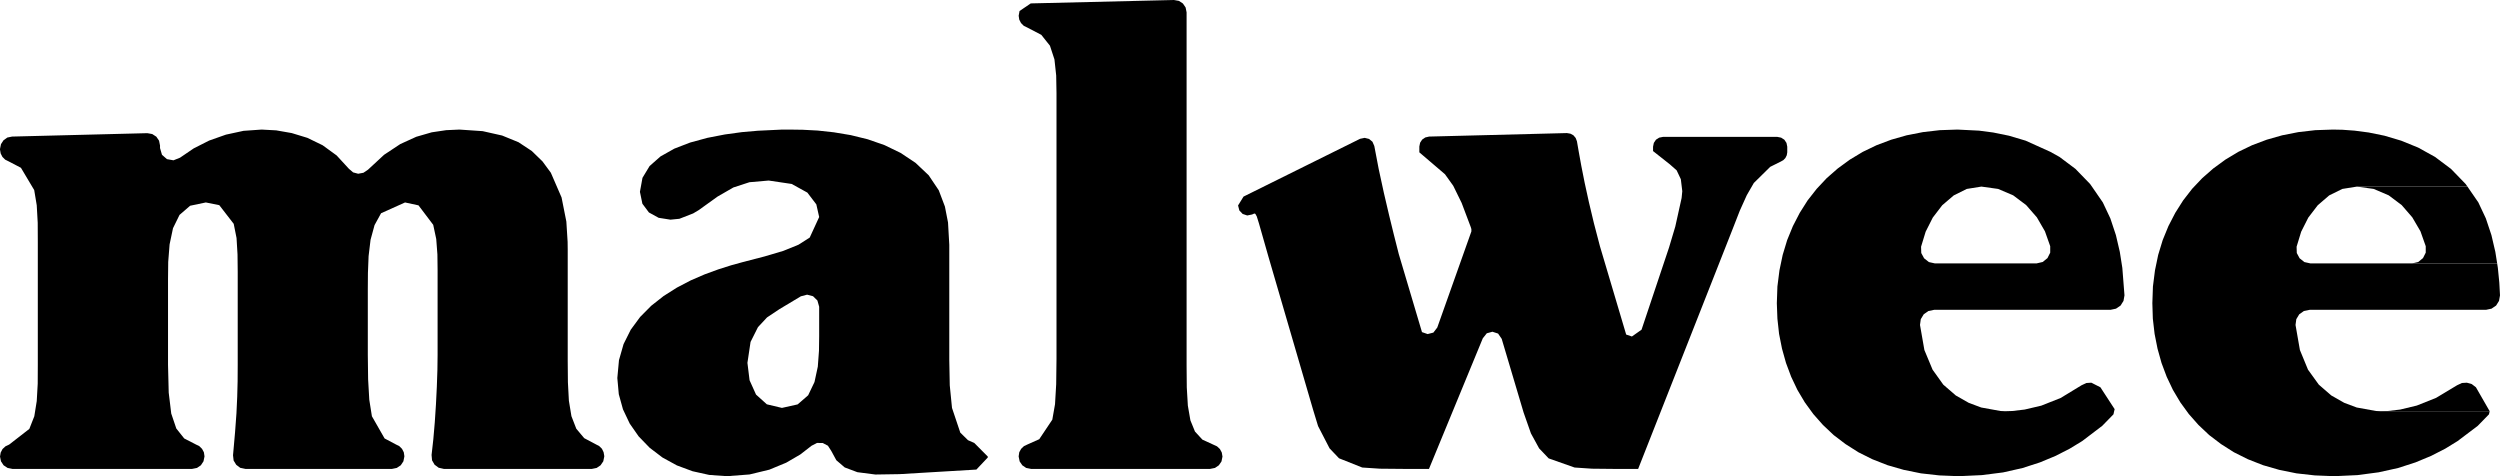 <svg width="105" height="20" viewBox="0 0 105 20" fill="none" xmlns="http://www.w3.org/2000/svg">
<path fill-rule="evenodd" clip-rule="evenodd" d="M97.984 5.442L97.243 5.467L96.531 5.549L95.851 5.683L95.204 5.867L94.586 6.1L94.009 6.378L93.465 6.705L92.961 7.073L92.495 7.481L92.073 7.926L91.692 8.417L91.361 8.94L91.074 9.495L90.833 10.084L90.644 10.705L90.509 11.354L90.423 12.033L90.399 12.735L90.419 13.385L90.493 14.023L90.616 14.643L90.784 15.244L91.001 15.824L91.263 16.376L91.574 16.899L91.93 17.389L92.335 17.847L92.785 18.272L93.285 18.652L93.825 18.995L94.414 19.289L95.049 19.538L95.728 19.734L96.453 19.881L97.222 19.967L98.037 20L99.011 19.955L99.904 19.837L100.718 19.657L101.451 19.42L102.11 19.146L102.7 18.844L103.219 18.525L104.067 17.884L104.537 17.401L104.566 17.271H99.99L99.793 17.262L98.983 17.115L98.459 16.919L97.914 16.609L97.39 16.155L96.936 15.526L96.596 14.701L96.412 13.647L96.445 13.405L96.568 13.201L96.764 13.062L97.006 13.013H104.411L104.644 12.964L104.836 12.834L104.959 12.637L105 12.405L104.971 11.869L104.91 11.252L104.881 11.064H97.042L96.784 11.007L96.584 10.848L96.465 10.627L96.457 10.362L96.649 9.732L96.948 9.14L97.345 8.621L97.824 8.208L98.377 7.935L98.991 7.837H103.633L103.555 7.726L102.941 7.093L102.27 6.59L101.562 6.198L100.849 5.908L100.149 5.7L99.486 5.565L98.893 5.487L98.381 5.45L97.984 5.442Z" fill="black"/>
<path fill-rule="evenodd" clip-rule="evenodd" d="M103.608 16.073L103.399 16.086L103.199 16.18L102.315 16.711L101.504 17.034L100.808 17.201L100.288 17.262L99.99 17.271H104.566L103.989 16.266L103.813 16.131L103.608 16.073Z" fill="black"/>
<path fill-rule="evenodd" clip-rule="evenodd" d="M103.633 7.837H98.991L99.695 7.935L100.325 8.204L100.87 8.613L101.316 9.128L101.66 9.716L101.881 10.341V10.611L101.766 10.84L101.566 11.003L101.304 11.064H104.881L104.804 10.578L104.64 9.875L104.406 9.173L104.091 8.503L103.633 7.837Z" fill="black"/>
<path fill-rule="evenodd" clip-rule="evenodd" d="M25.379 19.15L25.351 18.991L25.281 18.848L25.17 18.738L24.536 18.402L24.204 18.006L24 17.479L23.893 16.829L23.852 16.053L23.844 15.154V10.48L23.84 10.157L23.787 9.307L23.586 8.294L23.136 7.256L22.784 6.778L22.334 6.341L21.777 5.973L21.089 5.692L20.271 5.508L19.296 5.442L18.74 5.467L18.134 5.557L17.483 5.745L16.812 6.051L16.132 6.501L15.457 7.126L15.264 7.256L15.043 7.297L14.83 7.24L14.654 7.089L14.139 6.529L13.549 6.1L12.911 5.79L12.252 5.589L11.601 5.475L10.987 5.442L10.229 5.495L9.489 5.655L8.784 5.904L8.138 6.231L7.561 6.623L7.286 6.733L7.012 6.684L6.803 6.501L6.721 6.219V6.112L6.68 5.908L6.566 5.741L6.394 5.63L6.189 5.593L0.508 5.736L0.307 5.777L0.147 5.892L0.041 6.055L0 6.255V6.284L0.029 6.447L0.102 6.59L0.217 6.705L0.364 6.778L0.88 7.048L1.437 7.984L1.543 8.621L1.584 9.356L1.588 10.174V15.322L1.584 16.119L1.543 16.846L1.441 17.483L1.232 18.014L0.385 18.672L0.229 18.746L0.106 18.86L0.029 19.007L0 19.175L0.041 19.375L0.151 19.542L0.319 19.653L0.52 19.694H8.068L8.273 19.653L8.437 19.542L8.547 19.375L8.588 19.175V19.158L8.563 18.995L8.486 18.852L8.371 18.738L8.22 18.664L7.737 18.415L7.405 17.998L7.192 17.369L7.086 16.49L7.057 15.322V11.73L7.065 10.999L7.123 10.264L7.266 9.585L7.54 9.026L7.986 8.641L8.645 8.503L9.21 8.617L9.816 9.401L9.935 9.998L9.976 10.688L9.984 11.424V15.322L9.98 16.012L9.963 16.666L9.931 17.357L9.873 18.149L9.787 19.122L9.812 19.342L9.922 19.522L10.09 19.649L10.307 19.694H16.464L16.664 19.653L16.832 19.542L16.943 19.375L16.983 19.175V19.154L16.959 18.995L16.885 18.852L16.771 18.738L16.623 18.664L16.153 18.415L15.62 17.483L15.51 16.789L15.461 15.931L15.448 14.905V12.151L15.453 11.465L15.481 10.758L15.563 10.072L15.731 9.455L16.005 8.956L17.012 8.503L17.577 8.625L18.195 9.442L18.322 10.039L18.371 10.688L18.379 11.342V14.905L18.371 15.534L18.347 16.241L18.31 16.985L18.261 17.736L18.199 18.456L18.126 19.109L18.146 19.334L18.253 19.518L18.424 19.645L18.641 19.694H24.859L25.06 19.653L25.224 19.542L25.338 19.375L25.379 19.175V19.15Z" fill="black"/>
<path fill-rule="evenodd" clip-rule="evenodd" d="M41.487 19.175L40.918 18.603L40.656 18.488L40.332 18.17L39.984 17.132L39.89 16.184L39.87 15.126V10.28L39.817 9.344L39.686 8.674L39.428 7.992L39.153 7.583L39.006 7.363L38.453 6.84L37.827 6.423L37.152 6.096L36.448 5.851L35.731 5.675L35.023 5.557L34.344 5.483L33.713 5.45L33.148 5.442H32.858L31.83 5.491L31.163 5.549L30.447 5.647L29.71 5.79L28.989 5.986L28.322 6.243L27.741 6.57L27.283 6.974L26.984 7.469L26.877 8.057L26.98 8.556L27.254 8.923L27.663 9.148L28.159 9.226L28.535 9.189L29.112 8.964L29.346 8.825L30.136 8.257L30.803 7.873L31.478 7.653L32.285 7.583L33.251 7.726L33.91 8.09L34.286 8.584L34.405 9.115V12.883V14.125L34.397 14.733L34.348 15.399L34.209 16.045L33.943 16.601L33.5 16.985L32.841 17.132L32.207 16.981L31.753 16.572L31.482 15.971L31.392 15.24L31.523 14.362L31.834 13.741L32.215 13.332L32.735 12.985L33.636 12.445L33.898 12.376L34.147 12.441L34.331 12.621L34.405 12.883V9.115L34.008 9.978L33.533 10.28L32.899 10.537L32.113 10.77L31.2 11.007L30.709 11.142L30.168 11.314L29.599 11.522L29.014 11.775L28.433 12.078L27.872 12.433L27.352 12.842L26.886 13.312L26.492 13.847L26.19 14.451L25.997 15.126L25.928 15.877L25.989 16.556L26.165 17.193L26.448 17.79L26.824 18.329L27.287 18.807L27.823 19.215L28.429 19.547L29.088 19.792L29.788 19.947L30.529 20L31.482 19.927L32.313 19.726L33.022 19.432L33.611 19.089L34.086 18.721L34.315 18.603L34.556 18.607L34.773 18.721L34.913 18.938L35.126 19.33L35.478 19.632L36.01 19.832L36.767 19.93L37.778 19.914L41.008 19.722L41.487 19.215V19.175Z" fill="black"/>
<path fill-rule="evenodd" clip-rule="evenodd" d="M49.305 0L43.292 0.143L42.821 0.462L42.784 0.662L42.809 0.825L42.883 0.968L42.997 1.083L43.145 1.156L43.734 1.463L44.098 1.92L44.287 2.496L44.36 3.171L44.373 3.914V15.072L44.36 16.135L44.311 16.977L44.197 17.626L43.648 18.447L43.161 18.664L43.005 18.738L42.887 18.852L42.809 18.995L42.784 19.162V19.175L42.825 19.379L42.936 19.542L43.099 19.653L43.304 19.694H50.824L51.028 19.653L51.192 19.542L51.303 19.379L51.344 19.175L51.315 19.007L51.237 18.86L51.114 18.746L50.5 18.464L50.189 18.125L49.997 17.655L49.89 17.038L49.845 16.274L49.837 15.354V0.519L49.796 0.315L49.682 0.147L49.514 0.037L49.305 0Z" fill="black"/>
<path fill-rule="evenodd" clip-rule="evenodd" d="M75.065 6.161L75.032 6.002L74.942 5.867L74.807 5.781L74.647 5.749H69.846L69.686 5.781L69.551 5.867L69.461 6.002L69.428 6.161V6.345L70.132 6.901L70.419 7.154L70.595 7.526L70.656 8.029L70.628 8.315L70.362 9.516L70.1 10.394L68.945 13.847L68.54 14.133L68.299 14.051L67.197 10.341L66.944 9.373L66.731 8.478L66.555 7.673L66.415 6.966L66.309 6.382L66.231 5.933L66.178 5.794L66.084 5.683L65.957 5.614L65.81 5.589L60.022 5.736L59.862 5.773L59.731 5.863L59.645 5.994L59.612 6.153V6.398L60.316 6.999L60.689 7.318L61.037 7.804L61.389 8.523L61.77 9.532L61.798 9.622V9.72L60.365 13.757L60.202 13.969L59.96 14.031L59.723 13.949L58.749 10.672L58.54 9.847L58.343 9.042L58.122 8.098L57.905 7.097L57.721 6.133L57.643 5.953L57.5 5.835L57.316 5.79L57.123 5.83L52.228 8.257L51.999 8.629L52.052 8.838L52.191 8.985L52.383 9.05L52.588 9.009L52.658 8.977L52.699 8.968L52.727 8.985L52.785 9.091L52.879 9.393L53.284 10.815L55.151 17.213L55.359 17.896L55.842 18.831L56.239 19.248L57.214 19.636L57.959 19.685L58.945 19.694H60.017L62.277 14.21L62.445 13.998L62.682 13.933L62.92 14.01L63.071 14.231L63.992 17.328L64.299 18.202L64.643 18.831L65.044 19.252L66.133 19.636L66.866 19.685L67.758 19.694H68.802L72.752 9.667L73.071 8.85L73.366 8.196L73.661 7.685L74.349 7.007L74.791 6.787L74.901 6.725L74.987 6.635L75.044 6.521L75.065 6.398V6.161Z" fill="black"/>
<path fill-rule="evenodd" clip-rule="evenodd" d="M89.228 12.405L89.138 11.252L89.032 10.578L88.868 9.875L88.635 9.173L88.319 8.503L87.861 7.837L87.783 7.726L87.169 7.093L86.498 6.59L86.109 6.374V10.611L85.994 10.84L85.794 11.003L85.532 11.064H81.27L81.013 11.007L80.812 10.848L80.693 10.627L80.685 10.362L80.877 9.732L81.176 9.14L81.573 8.621L82.056 8.208L82.605 7.935L83.219 7.837L83.923 7.935L84.553 8.204L85.098 8.613L85.548 9.128L85.888 9.716L86.109 10.341V10.611V6.374L85.077 5.908L84.377 5.7L83.714 5.565L83.121 5.487L82.212 5.442L81.471 5.467L80.763 5.549L80.079 5.683L79.433 5.867L78.814 6.1L78.237 6.378L77.693 6.705L77.189 7.073L76.723 7.481L76.301 7.931L75.92 8.417L75.589 8.94L75.302 9.495L75.061 10.084L74.873 10.705L74.737 11.354L74.651 12.033L74.627 12.735L74.651 13.385L74.721 14.023L74.844 14.643L75.012 15.244L75.229 15.824L75.491 16.376L75.802 16.899L76.158 17.389L76.563 17.847L77.013 18.272L77.513 18.652L78.053 18.995L78.642 19.289L79.277 19.538L79.957 19.734L80.681 19.881L81.451 19.967L82.265 20L83.239 19.955L84.132 19.841L84.946 19.657L85.679 19.42L86.338 19.146L86.928 18.844L87.452 18.525L88.295 17.884L88.766 17.401L88.794 17.271L88.815 17.185L88.217 16.266L87.836 16.073L87.628 16.086L87.427 16.18L86.547 16.715L85.732 17.038L85.036 17.201L84.517 17.262L84.218 17.271L84.021 17.262L83.211 17.115L82.687 16.919L82.142 16.609L81.618 16.155L81.168 15.526L80.824 14.701L80.64 13.647L80.673 13.405L80.796 13.201L80.992 13.062L81.234 13.013H88.639L88.872 12.964L89.064 12.834L89.187 12.637L89.228 12.405Z" fill="black"/>
</svg>
